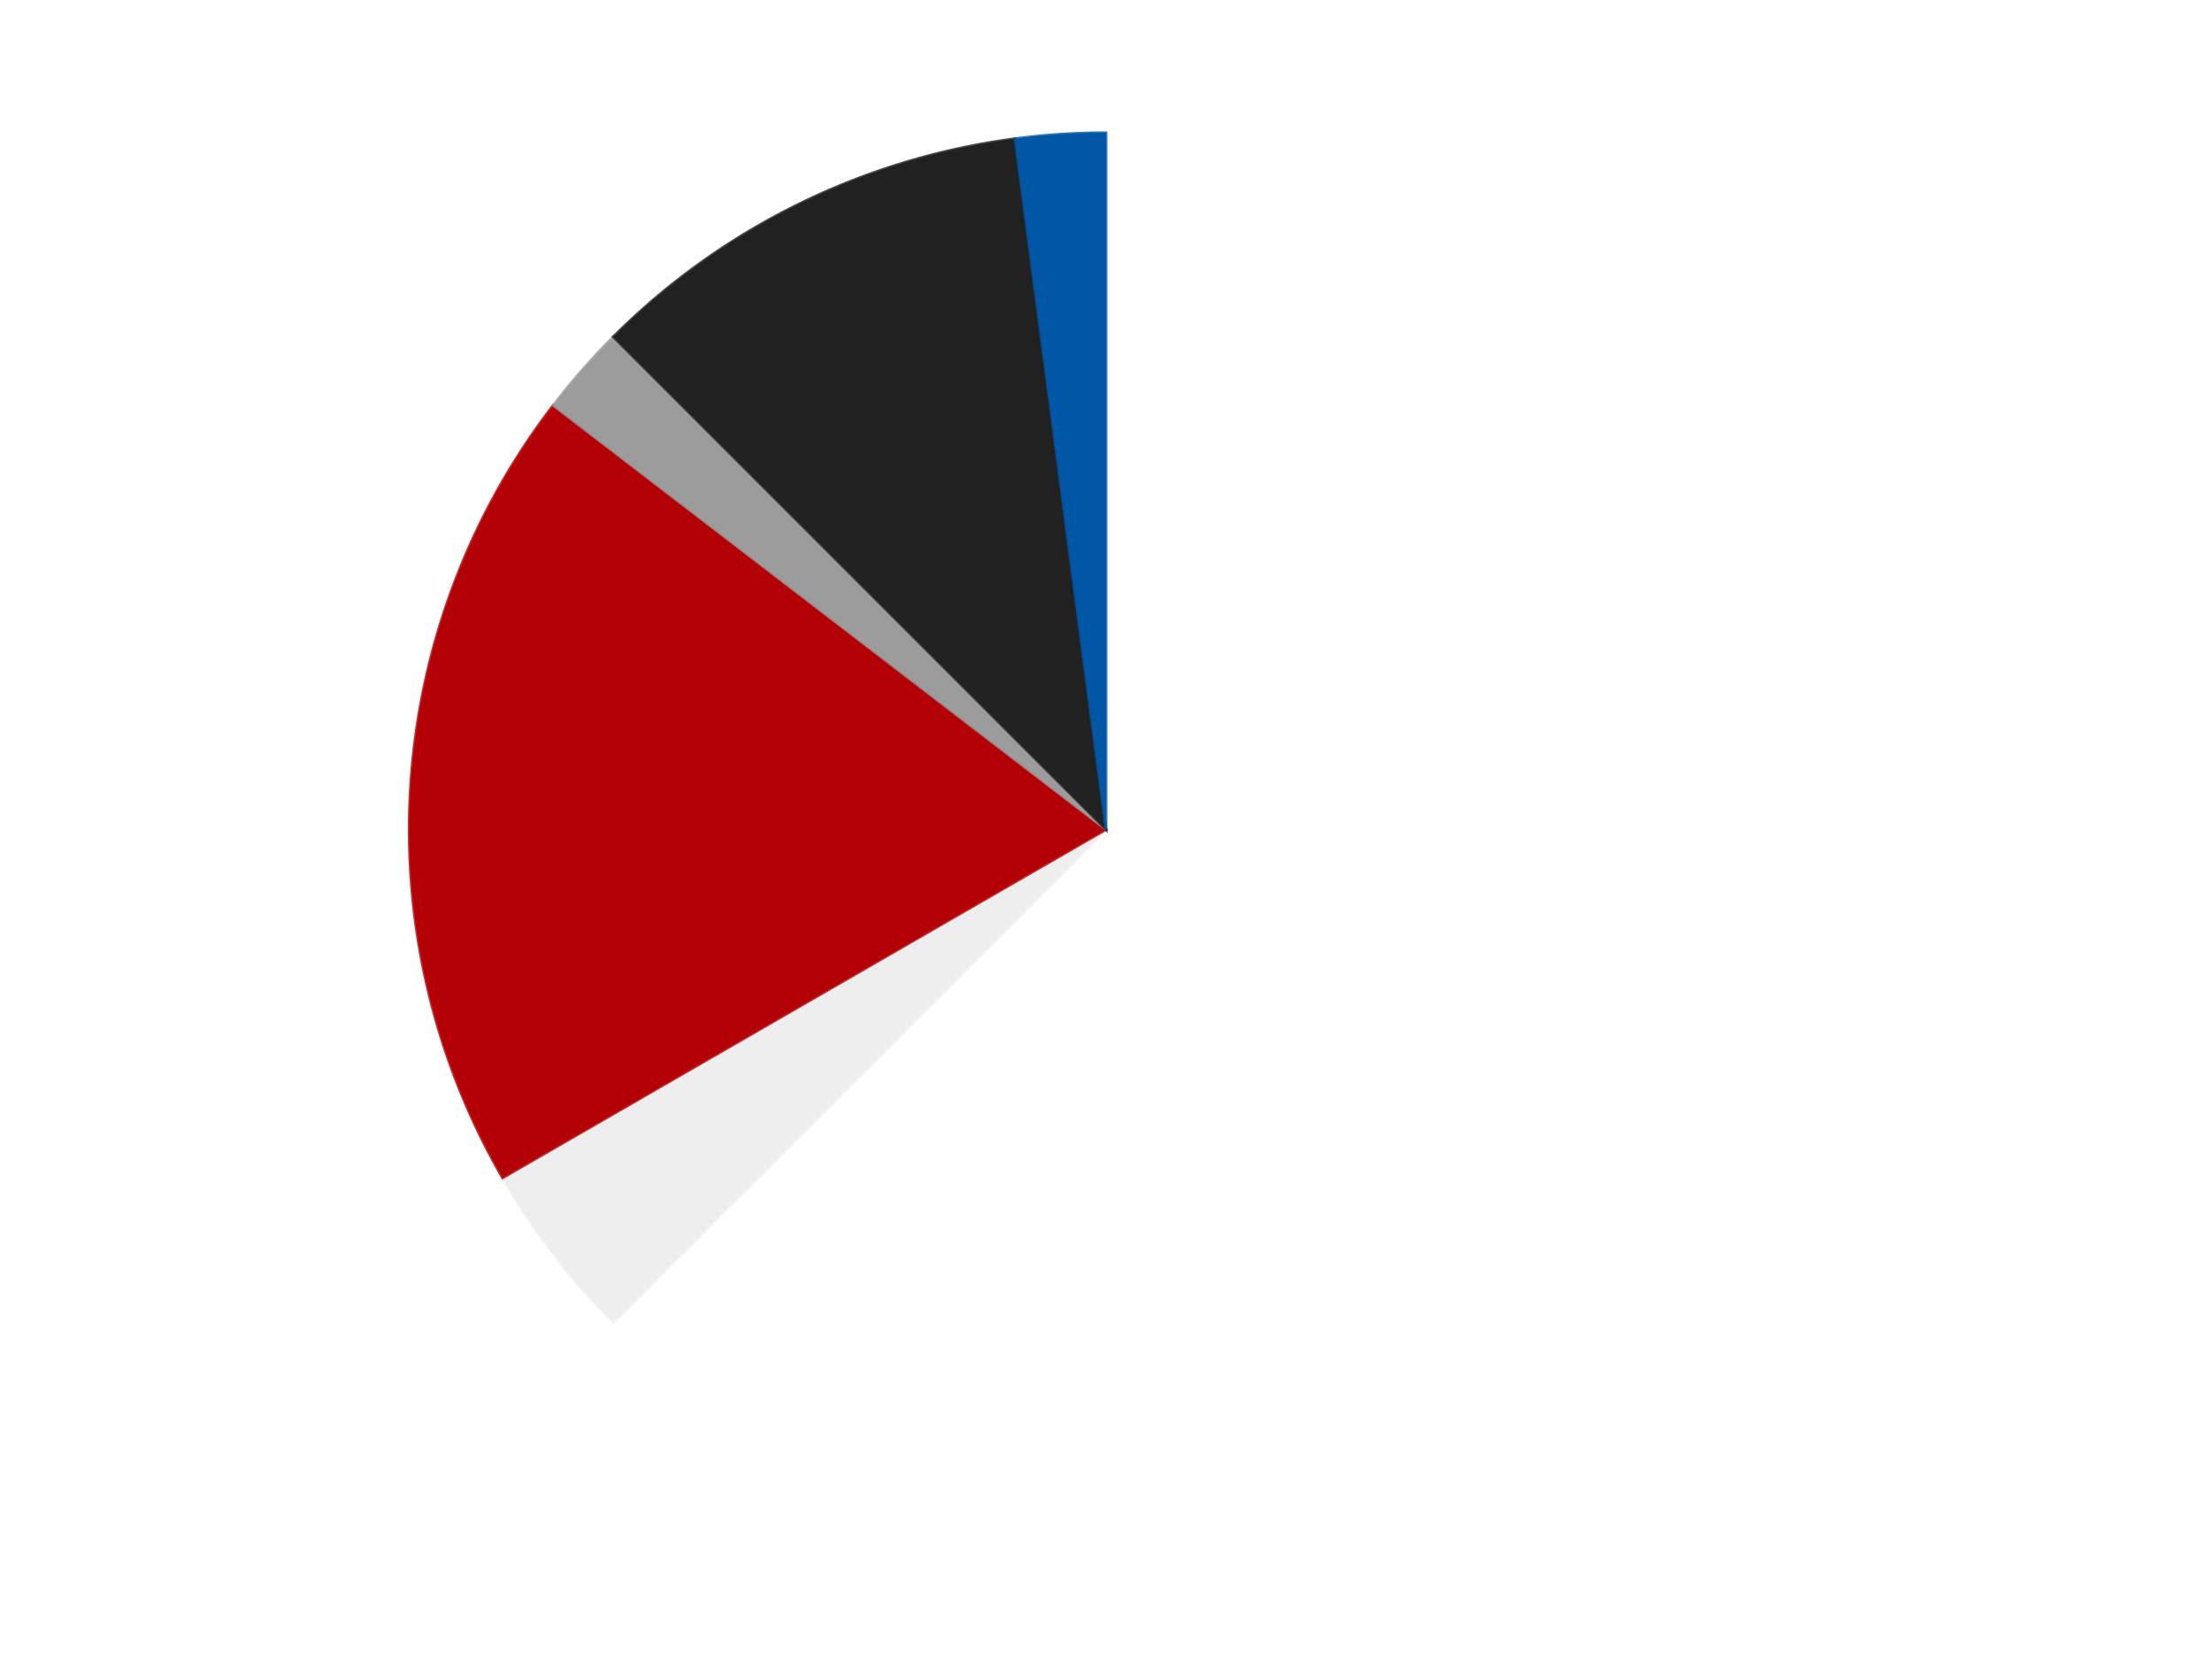 <?xml version='1.0' encoding='utf-8'?>
<svg xmlns="http://www.w3.org/2000/svg" xmlns:xlink="http://www.w3.org/1999/xlink" id="chart-87953f24-7285-4fe5-9028-7eab3606b131" class="pygal-chart" viewBox="0 0 800 600"><!--Generated with pygal 3.0.4 (lxml) ©Kozea 2012-2016 on 2024-07-06--><!--http://pygal.org--><!--http://github.com/Kozea/pygal--><defs><style type="text/css">#chart-87953f24-7285-4fe5-9028-7eab3606b131{-webkit-user-select:none;-webkit-font-smoothing:antialiased;font-family:Consolas,"Liberation Mono",Menlo,Courier,monospace}#chart-87953f24-7285-4fe5-9028-7eab3606b131 .title{font-family:Consolas,"Liberation Mono",Menlo,Courier,monospace;font-size:16px}#chart-87953f24-7285-4fe5-9028-7eab3606b131 .legends .legend text{font-family:Consolas,"Liberation Mono",Menlo,Courier,monospace;font-size:14px}#chart-87953f24-7285-4fe5-9028-7eab3606b131 .axis text{font-family:Consolas,"Liberation Mono",Menlo,Courier,monospace;font-size:10px}#chart-87953f24-7285-4fe5-9028-7eab3606b131 .axis text.major{font-family:Consolas,"Liberation Mono",Menlo,Courier,monospace;font-size:10px}#chart-87953f24-7285-4fe5-9028-7eab3606b131 .text-overlay text.value{font-family:Consolas,"Liberation Mono",Menlo,Courier,monospace;font-size:16px}#chart-87953f24-7285-4fe5-9028-7eab3606b131 .text-overlay text.label{font-family:Consolas,"Liberation Mono",Menlo,Courier,monospace;font-size:10px}#chart-87953f24-7285-4fe5-9028-7eab3606b131 .tooltip{font-family:Consolas,"Liberation Mono",Menlo,Courier,monospace;font-size:14px}#chart-87953f24-7285-4fe5-9028-7eab3606b131 text.no_data{font-family:Consolas,"Liberation Mono",Menlo,Courier,monospace;font-size:64px}
#chart-87953f24-7285-4fe5-9028-7eab3606b131{background-color:transparent}#chart-87953f24-7285-4fe5-9028-7eab3606b131 path,#chart-87953f24-7285-4fe5-9028-7eab3606b131 line,#chart-87953f24-7285-4fe5-9028-7eab3606b131 rect,#chart-87953f24-7285-4fe5-9028-7eab3606b131 circle{-webkit-transition:150ms;-moz-transition:150ms;transition:150ms}#chart-87953f24-7285-4fe5-9028-7eab3606b131 .graph &gt; .background{fill:transparent}#chart-87953f24-7285-4fe5-9028-7eab3606b131 .plot &gt; .background{fill:transparent}#chart-87953f24-7285-4fe5-9028-7eab3606b131 .graph{fill:rgba(0,0,0,.87)}#chart-87953f24-7285-4fe5-9028-7eab3606b131 text.no_data{fill:rgba(0,0,0,1)}#chart-87953f24-7285-4fe5-9028-7eab3606b131 .title{fill:rgba(0,0,0,1)}#chart-87953f24-7285-4fe5-9028-7eab3606b131 .legends .legend text{fill:rgba(0,0,0,.87)}#chart-87953f24-7285-4fe5-9028-7eab3606b131 .legends .legend:hover text{fill:rgba(0,0,0,1)}#chart-87953f24-7285-4fe5-9028-7eab3606b131 .axis .line{stroke:rgba(0,0,0,1)}#chart-87953f24-7285-4fe5-9028-7eab3606b131 .axis .guide.line{stroke:rgba(0,0,0,.54)}#chart-87953f24-7285-4fe5-9028-7eab3606b131 .axis .major.line{stroke:rgba(0,0,0,.87)}#chart-87953f24-7285-4fe5-9028-7eab3606b131 .axis text.major{fill:rgba(0,0,0,1)}#chart-87953f24-7285-4fe5-9028-7eab3606b131 .axis.y .guides:hover .guide.line,#chart-87953f24-7285-4fe5-9028-7eab3606b131 .line-graph .axis.x .guides:hover .guide.line,#chart-87953f24-7285-4fe5-9028-7eab3606b131 .stackedline-graph .axis.x .guides:hover .guide.line,#chart-87953f24-7285-4fe5-9028-7eab3606b131 .xy-graph .axis.x .guides:hover .guide.line{stroke:rgba(0,0,0,1)}#chart-87953f24-7285-4fe5-9028-7eab3606b131 .axis .guides:hover text{fill:rgba(0,0,0,1)}#chart-87953f24-7285-4fe5-9028-7eab3606b131 .reactive{fill-opacity:1.0;stroke-opacity:.8;stroke-width:1}#chart-87953f24-7285-4fe5-9028-7eab3606b131 .ci{stroke:rgba(0,0,0,.87)}#chart-87953f24-7285-4fe5-9028-7eab3606b131 .reactive.active,#chart-87953f24-7285-4fe5-9028-7eab3606b131 .active .reactive{fill-opacity:0.6;stroke-opacity:.9;stroke-width:4}#chart-87953f24-7285-4fe5-9028-7eab3606b131 .ci .reactive.active{stroke-width:1.5}#chart-87953f24-7285-4fe5-9028-7eab3606b131 .series text{fill:rgba(0,0,0,1)}#chart-87953f24-7285-4fe5-9028-7eab3606b131 .tooltip rect{fill:transparent;stroke:rgba(0,0,0,1);-webkit-transition:opacity 150ms;-moz-transition:opacity 150ms;transition:opacity 150ms}#chart-87953f24-7285-4fe5-9028-7eab3606b131 .tooltip .label{fill:rgba(0,0,0,.87)}#chart-87953f24-7285-4fe5-9028-7eab3606b131 .tooltip .label{fill:rgba(0,0,0,.87)}#chart-87953f24-7285-4fe5-9028-7eab3606b131 .tooltip .legend{font-size:.8em;fill:rgba(0,0,0,.54)}#chart-87953f24-7285-4fe5-9028-7eab3606b131 .tooltip .x_label{font-size:.6em;fill:rgba(0,0,0,1)}#chart-87953f24-7285-4fe5-9028-7eab3606b131 .tooltip .xlink{font-size:.5em;text-decoration:underline}#chart-87953f24-7285-4fe5-9028-7eab3606b131 .tooltip .value{font-size:1.5em}#chart-87953f24-7285-4fe5-9028-7eab3606b131 .bound{font-size:.5em}#chart-87953f24-7285-4fe5-9028-7eab3606b131 .max-value{font-size:.75em;fill:rgba(0,0,0,.54)}#chart-87953f24-7285-4fe5-9028-7eab3606b131 .map-element{fill:transparent;stroke:rgba(0,0,0,.54) !important}#chart-87953f24-7285-4fe5-9028-7eab3606b131 .map-element .reactive{fill-opacity:inherit;stroke-opacity:inherit}#chart-87953f24-7285-4fe5-9028-7eab3606b131 .color-0,#chart-87953f24-7285-4fe5-9028-7eab3606b131 .color-0 a:visited{stroke:#F44336;fill:#F44336}#chart-87953f24-7285-4fe5-9028-7eab3606b131 .color-1,#chart-87953f24-7285-4fe5-9028-7eab3606b131 .color-1 a:visited{stroke:#3F51B5;fill:#3F51B5}#chart-87953f24-7285-4fe5-9028-7eab3606b131 .color-2,#chart-87953f24-7285-4fe5-9028-7eab3606b131 .color-2 a:visited{stroke:#009688;fill:#009688}#chart-87953f24-7285-4fe5-9028-7eab3606b131 .color-3,#chart-87953f24-7285-4fe5-9028-7eab3606b131 .color-3 a:visited{stroke:#FFC107;fill:#FFC107}#chart-87953f24-7285-4fe5-9028-7eab3606b131 .color-4,#chart-87953f24-7285-4fe5-9028-7eab3606b131 .color-4 a:visited{stroke:#FF5722;fill:#FF5722}#chart-87953f24-7285-4fe5-9028-7eab3606b131 .color-5,#chart-87953f24-7285-4fe5-9028-7eab3606b131 .color-5 a:visited{stroke:#9C27B0;fill:#9C27B0}#chart-87953f24-7285-4fe5-9028-7eab3606b131 .text-overlay .color-0 text{fill:black}#chart-87953f24-7285-4fe5-9028-7eab3606b131 .text-overlay .color-1 text{fill:black}#chart-87953f24-7285-4fe5-9028-7eab3606b131 .text-overlay .color-2 text{fill:black}#chart-87953f24-7285-4fe5-9028-7eab3606b131 .text-overlay .color-3 text{fill:black}#chart-87953f24-7285-4fe5-9028-7eab3606b131 .text-overlay .color-4 text{fill:black}#chart-87953f24-7285-4fe5-9028-7eab3606b131 .text-overlay .color-5 text{fill:black}
#chart-87953f24-7285-4fe5-9028-7eab3606b131 text.no_data{text-anchor:middle}#chart-87953f24-7285-4fe5-9028-7eab3606b131 .guide.line{fill:none}#chart-87953f24-7285-4fe5-9028-7eab3606b131 .centered{text-anchor:middle}#chart-87953f24-7285-4fe5-9028-7eab3606b131 .title{text-anchor:middle}#chart-87953f24-7285-4fe5-9028-7eab3606b131 .legends .legend text{fill-opacity:1}#chart-87953f24-7285-4fe5-9028-7eab3606b131 .axis.x text{text-anchor:middle}#chart-87953f24-7285-4fe5-9028-7eab3606b131 .axis.x:not(.web) text[transform]{text-anchor:start}#chart-87953f24-7285-4fe5-9028-7eab3606b131 .axis.x:not(.web) text[transform].backwards{text-anchor:end}#chart-87953f24-7285-4fe5-9028-7eab3606b131 .axis.y text{text-anchor:end}#chart-87953f24-7285-4fe5-9028-7eab3606b131 .axis.y text[transform].backwards{text-anchor:start}#chart-87953f24-7285-4fe5-9028-7eab3606b131 .axis.y2 text{text-anchor:start}#chart-87953f24-7285-4fe5-9028-7eab3606b131 .axis.y2 text[transform].backwards{text-anchor:end}#chart-87953f24-7285-4fe5-9028-7eab3606b131 .axis .guide.line{stroke-dasharray:4,4;stroke:black}#chart-87953f24-7285-4fe5-9028-7eab3606b131 .axis .major.guide.line{stroke-dasharray:6,6;stroke:black}#chart-87953f24-7285-4fe5-9028-7eab3606b131 .horizontal .axis.y .guide.line,#chart-87953f24-7285-4fe5-9028-7eab3606b131 .horizontal .axis.y2 .guide.line,#chart-87953f24-7285-4fe5-9028-7eab3606b131 .vertical .axis.x .guide.line{opacity:0}#chart-87953f24-7285-4fe5-9028-7eab3606b131 .horizontal .axis.always_show .guide.line,#chart-87953f24-7285-4fe5-9028-7eab3606b131 .vertical .axis.always_show .guide.line{opacity:1 !important}#chart-87953f24-7285-4fe5-9028-7eab3606b131 .axis.y .guides:hover .guide.line,#chart-87953f24-7285-4fe5-9028-7eab3606b131 .axis.y2 .guides:hover .guide.line,#chart-87953f24-7285-4fe5-9028-7eab3606b131 .axis.x .guides:hover .guide.line{opacity:1}#chart-87953f24-7285-4fe5-9028-7eab3606b131 .axis .guides:hover text{opacity:1}#chart-87953f24-7285-4fe5-9028-7eab3606b131 .nofill{fill:none}#chart-87953f24-7285-4fe5-9028-7eab3606b131 .subtle-fill{fill-opacity:.2}#chart-87953f24-7285-4fe5-9028-7eab3606b131 .dot{stroke-width:1px;fill-opacity:1;stroke-opacity:1}#chart-87953f24-7285-4fe5-9028-7eab3606b131 .dot.active{stroke-width:5px}#chart-87953f24-7285-4fe5-9028-7eab3606b131 .dot.negative{fill:transparent}#chart-87953f24-7285-4fe5-9028-7eab3606b131 text,#chart-87953f24-7285-4fe5-9028-7eab3606b131 tspan{stroke:none !important}#chart-87953f24-7285-4fe5-9028-7eab3606b131 .series text.active{opacity:1}#chart-87953f24-7285-4fe5-9028-7eab3606b131 .tooltip rect{fill-opacity:.95;stroke-width:.5}#chart-87953f24-7285-4fe5-9028-7eab3606b131 .tooltip text{fill-opacity:1}#chart-87953f24-7285-4fe5-9028-7eab3606b131 .showable{visibility:hidden}#chart-87953f24-7285-4fe5-9028-7eab3606b131 .showable.shown{visibility:visible}#chart-87953f24-7285-4fe5-9028-7eab3606b131 .gauge-background{fill:rgba(229,229,229,1);stroke:none}#chart-87953f24-7285-4fe5-9028-7eab3606b131 .bg-lines{stroke:transparent;stroke-width:2px}</style><script type="text/javascript">window.pygal = window.pygal || {};window.pygal.config = window.pygal.config || {};window.pygal.config['87953f24-7285-4fe5-9028-7eab3606b131'] = {"allow_interruptions": false, "box_mode": "extremes", "classes": ["pygal-chart"], "css": ["file://style.css", "file://graph.css"], "defs": [], "disable_xml_declaration": false, "dots_size": 2.5, "dynamic_print_values": false, "explicit_size": false, "fill": false, "force_uri_protocol": "https", "formatter": null, "half_pie": false, "height": 600, "include_x_axis": false, "inner_radius": 0, "interpolate": null, "interpolation_parameters": {}, "interpolation_precision": 250, "inverse_y_axis": false, "js": ["//kozea.github.io/pygal.js/2.0.x/pygal-tooltips.min.js"], "legend_at_bottom": false, "legend_at_bottom_columns": null, "legend_box_size": 12, "logarithmic": false, "margin": 20, "margin_bottom": null, "margin_left": null, "margin_right": null, "margin_top": null, "max_scale": 16, "min_scale": 4, "missing_value_fill_truncation": "x", "no_data_text": "No data", "no_prefix": false, "order_min": null, "pretty_print": false, "print_labels": false, "print_values": false, "print_values_position": "center", "print_zeroes": true, "range": null, "rounded_bars": null, "secondary_range": null, "show_dots": true, "show_legend": false, "show_minor_x_labels": true, "show_minor_y_labels": true, "show_only_major_dots": false, "show_x_guides": false, "show_x_labels": true, "show_y_guides": true, "show_y_labels": true, "spacing": 10, "stack_from_top": false, "strict": false, "stroke": true, "stroke_style": null, "style": {"background": "transparent", "ci_colors": [], "colors": ["#F44336", "#3F51B5", "#009688", "#FFC107", "#FF5722", "#9C27B0", "#03A9F4", "#8BC34A", "#FF9800", "#E91E63", "#2196F3", "#4CAF50", "#FFEB3B", "#673AB7", "#00BCD4", "#CDDC39", "#9E9E9E", "#607D8B"], "dot_opacity": "1", "font_family": "Consolas, \"Liberation Mono\", Menlo, Courier, monospace", "foreground": "rgba(0, 0, 0, .87)", "foreground_strong": "rgba(0, 0, 0, 1)", "foreground_subtle": "rgba(0, 0, 0, .54)", "guide_stroke_color": "black", "guide_stroke_dasharray": "4,4", "label_font_family": "Consolas, \"Liberation Mono\", Menlo, Courier, monospace", "label_font_size": 10, "legend_font_family": "Consolas, \"Liberation Mono\", Menlo, Courier, monospace", "legend_font_size": 14, "major_guide_stroke_color": "black", "major_guide_stroke_dasharray": "6,6", "major_label_font_family": "Consolas, \"Liberation Mono\", Menlo, Courier, monospace", "major_label_font_size": 10, "no_data_font_family": "Consolas, \"Liberation Mono\", Menlo, Courier, monospace", "no_data_font_size": 64, "opacity": "1.0", "opacity_hover": "0.6", "plot_background": "transparent", "stroke_opacity": ".8", "stroke_opacity_hover": ".9", "stroke_width": "1", "stroke_width_hover": "4", "title_font_family": "Consolas, \"Liberation Mono\", Menlo, Courier, monospace", "title_font_size": 16, "tooltip_font_family": "Consolas, \"Liberation Mono\", Menlo, Courier, monospace", "tooltip_font_size": 14, "transition": "150ms", "value_background": "rgba(229, 229, 229, 1)", "value_colors": [], "value_font_family": "Consolas, \"Liberation Mono\", Menlo, Courier, monospace", "value_font_size": 16, "value_label_font_family": "Consolas, \"Liberation Mono\", Menlo, Courier, monospace", "value_label_font_size": 10}, "title": null, "tooltip_border_radius": 0, "tooltip_fancy_mode": true, "truncate_label": null, "truncate_legend": null, "width": 800, "x_label_rotation": 0, "x_labels": null, "x_labels_major": null, "x_labels_major_count": null, "x_labels_major_every": null, "x_title": null, "xrange": null, "y_label_rotation": 0, "y_labels": null, "y_labels_major": null, "y_labels_major_count": null, "y_labels_major_every": null, "y_title": null, "zero": 0, "legends": ["White", "Trans-Clear", "Red", "Light Gray", "Black", "Blue"]}</script><script type="text/javascript" xlink:href="https://kozea.github.io/pygal.js/2.0.x/pygal-tooltips.min.js"/></defs><title>Pygal</title><g class="graph pie-graph vertical"><rect x="0" y="0" width="800" height="600" class="background"/><g transform="translate(20, 20)" class="plot"><rect x="0" y="0" width="760" height="560" class="background"/><g class="series serie-0 color-0"><g class="slices"><g class="slice" style="fill: #FFFFFF; stroke: #FFFFFF"><path d="M380 28 A252 252 0 1 1 201.809 458.191 L380 280 A0 0 0 1 0 380 280 z" class="slice reactive tooltip-trigger"/><desc class="value">30</desc><desc class="x centered">496.4088210964221</desc><desc class="y centered">328.21811247800133</desc></g></g></g><g class="series serie-1 color-1"><g class="slices"><g class="slice" style="fill: #EEEEEE; stroke: #EEEEEE"><path d="M201.809 458.191 A252 252 0 0 1 161.762 406 L380 280 A0 0 0 0 0 380 280 z" class="slice reactive tooltip-trigger"/><desc class="value">2</desc><desc class="x centered">280.03747912330437</desc><desc class="y centered">356.7039400550988</desc></g></g></g><g class="series serie-2 color-2"><g class="slices"><g class="slice" style="fill: #B30006; stroke: #B30006"><path d="M161.762 406 A252 252 0 0 1 180.075 126.592 L380 280 A0 0 0 0 0 380 280 z" class="slice reactive tooltip-trigger"/><desc class="value">9</desc><desc class="x centered">254.26977567193595</desc><desc class="y centered">271.75920571700203</desc></g></g></g><g class="series serie-3 color-3"><g class="slices"><g class="slice" style="fill: #9C9C9C; stroke: #9C9C9C"><path d="M180.075 126.592 A252 252 0 0 1 201.809 101.809 L380 280 A0 0 0 0 0 380 280 z" class="slice reactive tooltip-trigger"/><desc class="value">1</desc><desc class="x centered">285.2681842576489</desc><desc class="y centered">196.9224272973913</desc></g></g></g><g class="series serie-4 color-4"><g class="slices"><g class="slice" style="fill: #212121; stroke: #212121"><path d="M201.809 101.809 A252 252 0 0 1 347.107 30.156 L380 280 A0 0 0 0 0 380 280 z" class="slice reactive tooltip-trigger"/><desc class="value">5</desc><desc class="x centered">324.27162503240584</desc><desc class="y centered">166.99403456688128</desc></g></g></g><g class="series serie-5 color-5"><g class="slices"><g class="slice" style="fill: #0057A6; stroke: #0057A6"><path d="M347.107 30.156 A252 252 0 0 1 380 28 L380 280 A0 0 0 0 0 380 280 z" class="slice reactive tooltip-trigger"/><desc class="value">1</desc><desc class="x centered">371.75920571700203</desc><desc class="y centered">154.26977567193597</desc></g></g></g></g><g class="titles"/><g transform="translate(20, 20)" class="plot overlay"><g class="series serie-0 color-0"/><g class="series serie-1 color-1"/><g class="series serie-2 color-2"/><g class="series serie-3 color-3"/><g class="series serie-4 color-4"/><g class="series serie-5 color-5"/></g><g transform="translate(20, 20)" class="plot text-overlay"><g class="series serie-0 color-0"/><g class="series serie-1 color-1"/><g class="series serie-2 color-2"/><g class="series serie-3 color-3"/><g class="series serie-4 color-4"/><g class="series serie-5 color-5"/></g><g transform="translate(20, 20)" class="plot tooltip-overlay"><g transform="translate(0 0)" style="opacity: 0" class="tooltip"><rect rx="0" ry="0" width="0" height="0" class="tooltip-box"/><g class="text"/></g></g></g></svg>